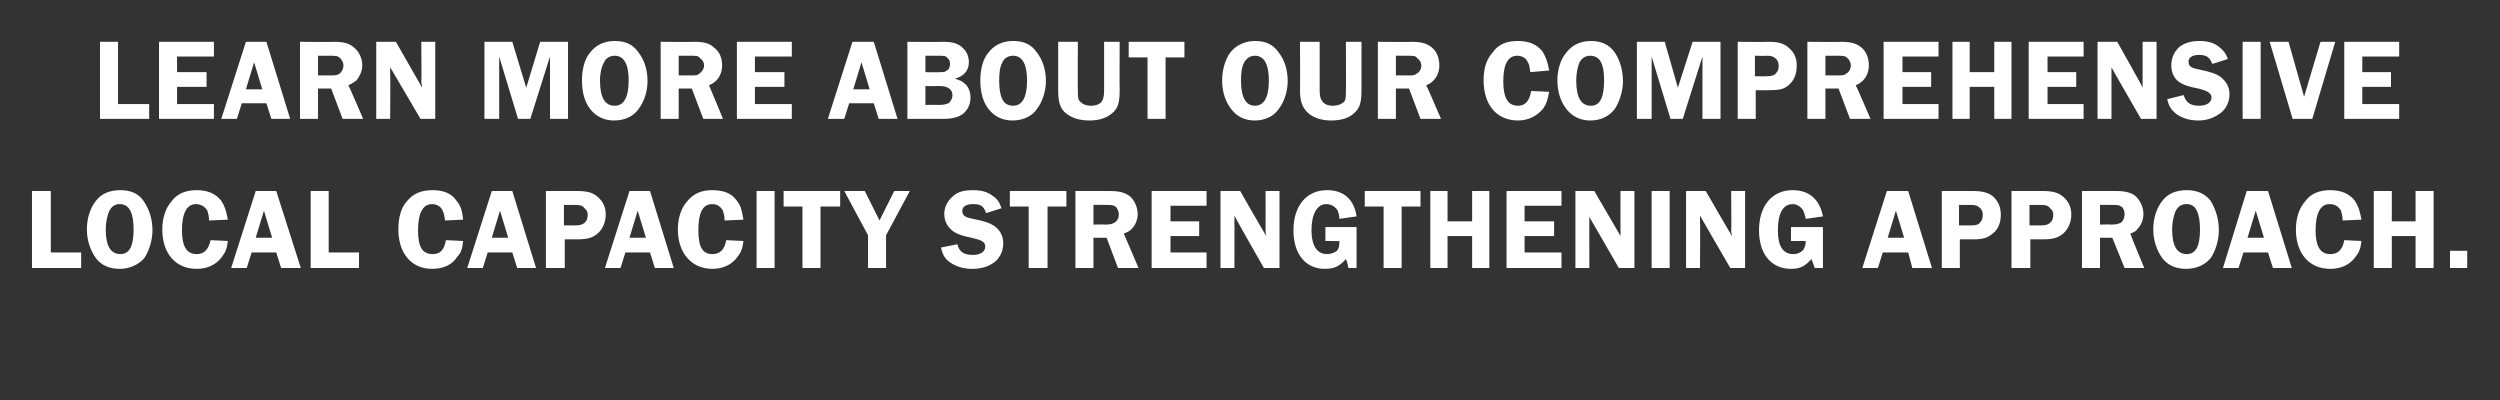 <?xml version="1.0" standalone="no"?><!DOCTYPE svg PUBLIC "-//W3C//DTD SVG 1.1//EN" "http://www.w3.org/Graphics/SVG/1.1/DTD/svg11.dtd"><svg xmlns="http://www.w3.org/2000/svg" xmlns:xlink="http://www.w3.org/1999/xlink" version="1.1" width="305px" height="48.8px" viewBox="0 -5 305 48.8" style="top:-5px"><rect x="0" y="-5" width="305" height="48.8" fill="#333333" stroke="none"/>  <desc> </desc>  <defs/>  <g id="Polygon55552">    <path d="M 9.9 25.8 L 9.9 27.7 L 3.9 27.7 L 3.9 18.3 L 6.2 18.3 L 6.2 25.8 L 9.9 25.8 Z M 17.5 19.5 C 18.2 20.5 18.6 21.7 18.6 23.1 C 18.6 24.3 18.2 25.6 17.6 26.5 C 16.9 27.3 15.8 27.8 14.6 27.8 C 13.4 27.8 12.4 27.4 11.7 26.5 C 11 25.5 10.6 24.3 10.6 23 C 10.6 21.6 11 20.4 11.7 19.5 C 12.4 18.6 13.4 18.2 14.7 18.2 C 15.9 18.2 16.9 18.6 17.5 19.5 Z M 13.3 20.8 C 13.1 21.3 12.9 22.1 12.9 23 C 12.9 25 13.5 26 14.7 26 C 15.8 26 16.3 25 16.3 23 C 16.3 21 15.8 19.9 14.6 19.9 C 14 19.9 13.6 20.2 13.3 20.8 Z M 25.5 21.9 C 25.5 21.3 25.4 21.1 25.3 20.7 C 25 20.2 24.5 19.9 23.9 19.9 C 22.8 19.9 22.2 21 22.2 23.1 C 22.2 25.1 22.8 26 24 26 C 24.9 26 25.4 25.5 25.7 24.3 C 25.7 24.3 27.8 24.4 27.8 24.4 C 27.7 25.3 27.5 25.8 27.1 26.3 C 26.4 27.3 25.3 27.8 24 27.8 C 21.4 27.8 19.8 25.9 19.8 23 C 19.8 21.6 20.2 20.4 20.9 19.6 C 21.6 18.6 22.7 18.2 24 18.2 C 25.3 18.2 26.3 18.6 27 19.5 C 27.4 20.1 27.6 20.7 27.8 21.8 C 27.8 21.8 25.5 21.9 25.5 21.9 Z M 36.7 27.7 L 34.3 27.7 L 33.7 25.8 L 30.7 25.8 L 30.1 27.7 L 28.2 27.7 L 31.2 18.3 L 33.7 18.3 L 36.7 27.7 Z M 33.2 24 L 32.2 20.7 L 31.2 24 L 33.2 24 Z M 43.8 25.8 L 43.8 27.7 L 37.9 27.7 L 37.9 18.3 L 40.1 18.3 L 40.1 25.8 L 43.8 25.8 Z M 54.3 21.9 C 54.2 21.3 54.2 21.1 54 20.7 C 53.8 20.2 53.3 19.9 52.7 19.9 C 51.6 19.9 51 21 51 23.1 C 51 25.1 51.5 26 52.8 26 C 53.7 26 54.2 25.5 54.4 24.3 C 54.4 24.3 56.5 24.4 56.5 24.4 C 56.4 25.3 56.3 25.8 55.8 26.3 C 55.2 27.3 54.1 27.8 52.7 27.8 C 50.2 27.8 48.6 25.9 48.6 23 C 48.6 21.6 48.9 20.4 49.6 19.6 C 50.4 18.6 51.4 18.2 52.8 18.2 C 54.1 18.2 55.1 18.6 55.7 19.5 C 56.2 20.1 56.4 20.7 56.5 21.8 C 56.5 21.8 54.3 21.9 54.3 21.9 Z M 65.4 27.7 L 63.1 27.7 L 62.5 25.8 L 59.5 25.8 L 58.9 27.7 L 57 27.7 L 60 18.3 L 62.5 18.3 L 65.4 27.7 Z M 62 24 L 61 20.7 L 60 24 L 62 24 Z M 68.9 27.7 L 66.6 27.7 L 66.6 18.3 C 66.6 18.3 70.32 18.3 70.3 18.3 C 71.7 18.3 72.3 18.5 72.9 19 C 73.6 19.6 73.9 20.3 73.9 21.2 C 73.9 22.1 73.5 23 72.9 23.5 C 72.3 24 71.7 24.2 70.4 24.2 C 70.4 24.19 68.9 24.2 68.9 24.2 L 68.9 27.7 Z M 70.2 22.5 C 70.8 22.5 71.1 22.4 71.4 22.1 C 71.6 21.9 71.7 21.6 71.7 21.2 C 71.7 20.9 71.6 20.6 71.3 20.4 C 71.1 20.1 70.8 20 70.2 20 C 70.21 20 68.8 20 68.8 20 L 68.8 22.5 C 68.8 22.5 70.21 22.49 70.2 22.5 Z M 82.2 27.7 L 79.9 27.7 L 79.3 25.8 L 76.3 25.8 L 75.7 27.7 L 73.8 27.7 L 76.8 18.3 L 79.3 18.3 L 82.2 27.7 Z M 78.8 24 L 77.8 20.7 L 76.8 24 L 78.8 24 Z M 88.4 21.9 C 88.4 21.3 88.3 21.1 88.2 20.7 C 87.9 20.2 87.5 19.9 86.9 19.9 C 85.7 19.9 85.2 21 85.2 23.1 C 85.2 25.1 85.7 26 86.9 26 C 87.8 26 88.4 25.5 88.6 24.3 C 88.6 24.3 90.7 24.4 90.7 24.4 C 90.6 25.3 90.4 25.8 90 26.3 C 89.3 27.3 88.2 27.8 86.9 27.8 C 84.4 27.8 82.7 25.9 82.7 23 C 82.7 21.6 83.1 20.4 83.8 19.6 C 84.6 18.6 85.6 18.2 86.9 18.2 C 88.3 18.2 89.3 18.6 89.9 19.5 C 90.4 20.1 90.5 20.7 90.7 21.8 C 90.7 21.8 88.4 21.9 88.4 21.9 Z M 94.5 27.7 L 92.3 27.7 L 92.3 18.3 L 94.5 18.3 L 94.5 27.7 Z M 102.5 20.2 L 100.1 20.2 L 100.1 27.7 L 97.9 27.7 L 97.9 20.2 L 95.6 20.2 L 95.6 18.3 L 102.5 18.3 L 102.5 20.2 Z M 108.1 23.7 L 108.1 27.7 L 105.9 27.7 L 105.9 23.7 L 103 18.3 L 105.5 18.3 L 107.3 21.9 L 109.1 18.3 L 111 18.3 L 108.1 23.7 Z M 120.3 21 C 120 20.1 119.6 19.9 118.7 19.9 C 117.9 19.9 117.4 20.2 117.4 20.7 C 117.4 21.3 117.7 21.5 118.7 21.7 C 120.2 22 120.7 22.2 121.2 22.5 C 122 23 122.4 23.8 122.4 24.7 C 122.4 25.7 121.9 26.7 121 27.2 C 120.4 27.6 119.5 27.8 118.6 27.8 C 117.5 27.8 116.6 27.5 115.9 27 C 115.3 26.6 115 26.1 114.8 25.2 C 114.8 25.2 116.8 24.8 116.8 24.8 C 117 25.7 117.6 26.1 118.7 26.1 C 119.6 26.1 120.2 25.7 120.2 25.1 C 120.2 24.5 119.8 24.3 118.5 24 C 117.5 23.8 116.9 23.6 116.4 23.3 C 115.7 22.8 115.2 22.1 115.2 21.1 C 115.2 20.3 115.6 19.5 116.2 19 C 116.8 18.4 117.6 18.2 118.7 18.2 C 119.7 18.2 120.5 18.4 121.1 18.9 C 121.6 19.2 121.9 19.6 122.2 20.4 C 122.2 20.4 120.3 21 120.3 21 Z M 130.1 20.2 L 127.8 20.2 L 127.8 27.7 L 125.5 27.7 L 125.5 20.2 L 123.2 20.2 L 123.2 18.3 L 130.1 18.3 L 130.1 20.2 Z M 133.4 27.7 L 131.2 27.7 L 131.2 18.3 C 131.2 18.3 135.35 18.3 135.3 18.3 C 136.6 18.3 137.2 18.5 137.8 18.9 C 138.4 19.4 138.8 20.3 138.8 21.1 C 138.8 21.8 138.5 22.5 138.1 22.9 C 137.8 23.2 137.6 23.3 137.1 23.5 C 137.14 23.55 138.9 27.7 138.9 27.7 L 136.4 27.7 L 135 24 L 133.4 24 L 133.4 27.7 Z M 133.4 22.4 C 133.4 22.4 134.78 22.37 134.8 22.4 C 135.5 22.4 135.7 22.3 135.9 22.2 C 136.3 22 136.5 21.6 136.5 21.1 C 136.5 20.8 136.3 20.4 136.1 20.2 C 135.8 20 135.6 20 134.7 20 C 134.73 19.98 133.4 20 133.4 20 L 133.4 22.4 Z M 142.8 20.1 L 142.8 22 L 146.3 22 L 146.3 23.8 L 142.8 23.8 L 142.8 25.8 L 147.2 25.8 L 147.2 27.7 L 140.5 27.7 L 140.5 18.3 L 147.2 18.3 L 147.2 20.1 L 142.8 20.1 Z M 156.1 27.7 L 154.2 27.7 C 154.2 27.7 150.56 21.34 150.6 21.3 C 150.6 21.5 150.6 21.6 150.6 21.7 C 150.6 21.9 150.6 22 150.6 22.1 C 150.61 22.07 150.6 27.7 150.6 27.7 L 148.9 27.7 L 148.9 18.3 L 151.3 18.3 C 151.3 18.3 154.46 23.83 154.5 23.8 C 154.4 23.5 154.4 23.4 154.4 23.2 C 154.41 23.21 154.4 18.3 154.4 18.3 L 156.1 18.3 L 156.1 27.7 Z M 165.5 27.7 C 165.5 27.7 164.53 27.68 164.5 27.7 C 164.4 27.2 164.4 27.1 164.2 26.6 C 163.4 27.5 162.8 27.8 161.6 27.8 C 159.3 27.8 157.8 26 157.8 23.1 C 157.8 20.1 159.4 18.2 161.9 18.2 C 163.9 18.2 165.2 19.3 165.5 21.4 C 165.5 21.4 163.4 21.7 163.4 21.7 C 163.4 21.2 163.3 21 163.2 20.7 C 162.9 20.2 162.4 19.9 161.8 19.9 C 160.7 19.9 160 21.1 160 23.1 C 160 25 160.7 26 161.9 26 C 162.4 26 162.9 25.8 163.2 25.5 C 163.4 25.1 163.4 24.9 163.4 24.4 C 163.45 24.42 161.7 24.4 161.7 24.4 L 161.7 22.7 L 165.5 22.7 L 165.5 27.7 Z M 173.3 20.2 L 171 20.2 L 171 27.7 L 168.8 27.7 L 168.8 20.2 L 166.5 20.2 L 166.5 18.3 L 173.3 18.3 L 173.3 20.2 Z M 181.7 27.7 L 179.6 27.7 L 179.6 23.8 L 176.6 23.8 L 176.6 27.7 L 174.5 27.7 L 174.5 18.3 L 176.6 18.3 L 176.6 22 L 179.6 22 L 179.6 18.3 L 181.7 18.3 L 181.7 27.7 Z M 186 20.1 L 186 22 L 189.6 22 L 189.6 23.8 L 186 23.8 L 186 25.8 L 190.5 25.8 L 190.5 27.7 L 183.8 27.7 L 183.8 18.3 L 190.5 18.3 L 190.5 20.1 L 186 20.1 Z M 199.4 27.7 L 197.5 27.7 C 197.5 27.7 193.84 21.34 193.8 21.3 C 193.9 21.5 193.9 21.6 193.9 21.7 C 193.9 21.9 193.9 22 193.9 22.1 C 193.89 22.07 193.9 27.7 193.9 27.7 L 192.2 27.7 L 192.2 18.3 L 194.5 18.3 C 194.5 18.3 197.74 23.83 197.7 23.8 C 197.7 23.5 197.7 23.4 197.7 23.2 C 197.69 23.21 197.7 18.3 197.7 18.3 L 199.4 18.3 L 199.4 27.7 Z M 203.7 27.7 L 201.5 27.7 L 201.5 18.3 L 203.7 18.3 L 203.7 27.7 Z M 212.9 27.7 L 211.1 27.7 C 211.1 27.7 207.4 21.34 207.4 21.3 C 207.4 21.5 207.4 21.6 207.4 21.7 C 207.4 21.9 207.4 22 207.4 22.1 C 207.44 22.07 207.4 27.7 207.4 27.7 L 205.7 27.7 L 205.7 18.3 L 208.1 18.3 C 208.1 18.3 211.29 23.83 211.3 23.8 C 211.3 23.5 211.2 23.4 211.2 23.2 C 211.25 23.21 211.2 18.3 211.2 18.3 L 212.9 18.3 L 212.9 27.7 Z M 222.4 27.7 C 222.4 27.7 221.36 27.68 221.4 27.7 C 221.2 27.2 221.2 27.1 221 26.6 C 220.2 27.5 219.6 27.8 218.5 27.8 C 216.1 27.8 214.6 26 214.6 23.1 C 214.6 20.1 216.2 18.2 218.7 18.2 C 220.7 18.2 222 19.3 222.4 21.4 C 222.4 21.4 220.3 21.7 220.3 21.7 C 220.2 21.2 220.1 21 220 20.7 C 219.7 20.2 219.2 19.9 218.7 19.9 C 217.5 19.9 216.9 21.1 216.9 23.1 C 216.9 25 217.5 26 218.8 26 C 219.3 26 219.7 25.8 220 25.5 C 220.2 25.1 220.3 24.9 220.3 24.4 C 220.28 24.42 218.5 24.4 218.5 24.4 L 218.5 22.7 L 222.4 22.7 L 222.4 27.7 Z M 235.7 27.7 L 233.3 27.7 L 232.8 25.8 L 229.7 25.8 L 229.1 27.7 L 227.2 27.7 L 230.2 18.3 L 232.8 18.3 L 235.7 27.7 Z M 232.3 24 L 231.3 20.7 L 230.3 24 L 232.3 24 Z M 239.1 27.7 L 236.9 27.7 L 236.9 18.3 C 236.9 18.3 240.57 18.3 240.6 18.3 C 241.9 18.3 242.6 18.5 243.2 19 C 243.8 19.6 244.1 20.3 244.1 21.2 C 244.1 22.1 243.8 23 243.1 23.5 C 242.5 24 242 24.2 240.7 24.2 C 240.66 24.19 239.1 24.2 239.1 24.2 L 239.1 27.7 Z M 240.5 22.5 C 241.1 22.5 241.4 22.4 241.6 22.1 C 241.8 21.9 241.9 21.6 241.9 21.2 C 241.9 20.9 241.8 20.6 241.6 20.4 C 241.3 20.1 241 20 240.5 20 C 240.46 20 239 20 239 20 L 239 22.5 C 239 22.5 240.46 22.49 240.5 22.5 Z M 247.7 27.7 L 245.4 27.7 L 245.4 18.3 C 245.4 18.3 249.12 18.3 249.1 18.3 C 250.5 18.3 251.1 18.5 251.7 19 C 252.4 19.6 252.7 20.3 252.7 21.2 C 252.7 22.1 252.3 23 251.7 23.5 C 251.1 24 250.5 24.2 249.2 24.2 C 249.2 24.19 247.7 24.2 247.7 24.2 L 247.7 27.7 Z M 249 22.5 C 249.6 22.5 249.9 22.4 250.2 22.1 C 250.4 21.9 250.5 21.6 250.5 21.2 C 250.5 20.9 250.4 20.6 250.1 20.4 C 249.9 20.1 249.6 20 249 20 C 249 20 247.6 20 247.6 20 L 247.6 22.5 C 247.6 22.5 249 22.49 249 22.5 Z M 256.2 27.7 L 254 27.7 L 254 18.3 C 254 18.3 258.08 18.3 258.1 18.3 C 259.3 18.3 260 18.5 260.5 18.9 C 261.1 19.4 261.5 20.3 261.5 21.1 C 261.5 21.8 261.2 22.5 260.8 22.9 C 260.6 23.2 260.4 23.3 259.9 23.5 C 259.88 23.55 261.6 27.7 261.6 27.7 L 259.2 27.7 L 257.7 24 L 256.2 24 L 256.2 27.7 Z M 256.2 22.4 C 256.2 22.4 257.52 22.37 257.5 22.4 C 258.3 22.4 258.4 22.3 258.7 22.2 C 259 22 259.2 21.6 259.2 21.1 C 259.2 20.8 259.1 20.4 258.8 20.2 C 258.5 20 258.3 20 257.5 20 C 257.46 19.98 256.2 20 256.2 20 L 256.2 22.4 Z M 269.7 19.5 C 270.3 20.5 270.7 21.7 270.7 23.1 C 270.7 24.3 270.3 25.6 269.7 26.5 C 269 27.3 268 27.8 266.7 27.8 C 265.5 27.8 264.5 27.4 263.8 26.5 C 263.1 25.5 262.7 24.3 262.7 23 C 262.7 21.6 263.1 20.4 263.8 19.5 C 264.5 18.6 265.5 18.2 266.8 18.2 C 268 18.2 269 18.6 269.7 19.5 Z M 265.4 20.8 C 265.2 21.3 265 22.1 265 23 C 265 25 265.6 26 266.8 26 C 267.9 26 268.4 25 268.4 23 C 268.4 21 267.9 19.9 266.8 19.9 C 266.1 19.9 265.7 20.2 265.4 20.8 Z M 279.6 27.7 L 277.3 27.7 L 276.7 25.8 L 273.7 25.8 L 273.1 27.7 L 271.2 27.7 L 274.1 18.3 L 276.7 18.3 L 279.6 27.7 Z M 276.2 24 L 275.2 20.7 L 274.2 24 L 276.2 24 Z M 285.8 21.9 C 285.8 21.3 285.7 21.1 285.6 20.7 C 285.3 20.2 284.9 19.9 284.2 19.9 C 283.1 19.9 282.5 21 282.5 23.1 C 282.5 25.1 283.1 26 284.3 26 C 285.2 26 285.8 25.5 286 24.3 C 286 24.3 288.1 24.4 288.1 24.4 C 288 25.3 287.8 25.8 287.4 26.3 C 286.7 27.3 285.6 27.8 284.3 27.8 C 281.7 27.8 280.1 25.9 280.1 23 C 280.1 21.6 280.5 20.4 281.2 19.6 C 281.9 18.6 283 18.2 284.3 18.2 C 285.6 18.2 286.6 18.6 287.3 19.5 C 287.7 20.1 287.9 20.7 288.1 21.8 C 288.1 21.8 285.8 21.9 285.8 21.9 Z M 296.9 27.7 L 294.7 27.7 L 294.7 23.8 L 291.8 23.8 L 291.8 27.7 L 289.6 27.7 L 289.6 18.3 L 291.8 18.3 L 291.8 22 L 294.7 22 L 294.7 18.3 L 296.9 18.3 L 296.9 27.7 Z M 298.9 27.7 L 298.9 25.6 L 301 25.6 L 301 27.7 L 298.9 27.7 Z " stroke="none" fill="#fff"/>    <a xlink:href="https://lwr.sharepoint.com/:b:/r/sites/ExternalRelations2/Shared%20Documents/ERE%20Institutional%20Donor%20Marketing/IDM%20Drafts/InUnison/Local%20cap%20strengthening/Local%20Capacity%20Strengthening%20Technical%20Approach.pdf?csf=1&amp;web=1&amp;e=OKb963" xlink:show="new" xlink:title="Learn more about our comprehensive local capacity strengthening approach.">      <rect style="fill:transparent;" x="3" y="17" width="298" height="11"/>    </a>  </g>  <g id="Polygon55554">    <path d="M 18.2 7.7 L 18.2 9.5 L 12.2 9.5 L 12.2 0.1 L 14.4 0.1 L 14.4 7.7 L 18.2 7.7 Z M 21.6 1.9 L 21.6 3.8 L 25.2 3.8 L 25.2 5.6 L 21.6 5.6 L 21.6 7.7 L 26.1 7.7 L 26.1 9.5 L 19.4 9.5 L 19.4 0.1 L 26.1 0.1 L 26.1 1.9 L 21.6 1.9 Z M 35.4 9.5 L 33.1 9.5 L 32.5 7.6 L 29.5 7.6 L 28.9 9.5 L 27 9.5 L 30 0.1 L 32.5 0.1 L 35.4 9.5 Z M 32 5.9 L 31 2.6 L 30 5.9 L 32 5.9 Z M 38.8 9.5 L 36.6 9.5 L 36.6 0.1 C 36.6 0.1 40.75 0.14 40.7 0.1 C 42 0.1 42.6 0.3 43.2 0.8 C 43.8 1.3 44.2 2.1 44.2 3 C 44.2 3.6 43.9 4.3 43.5 4.8 C 43.2 5 43 5.2 42.5 5.4 C 42.54 5.38 44.3 9.5 44.3 9.5 L 41.8 9.5 L 40.4 5.8 L 38.8 5.8 L 38.8 9.5 Z M 38.8 4.2 C 38.8 4.2 40.18 4.2 40.2 4.2 C 40.9 4.2 41.1 4.2 41.4 4 C 41.7 3.8 41.9 3.4 41.9 3 C 41.9 2.6 41.7 2.3 41.5 2.1 C 41.2 1.8 41 1.8 40.1 1.8 C 40.13 1.81 38.8 1.8 38.8 1.8 L 38.8 4.2 Z M 53.1 9.5 L 51.3 9.5 C 51.3 9.5 47.59 3.18 47.6 3.2 C 47.6 3.3 47.6 3.5 47.6 3.5 C 47.6 3.7 47.6 3.8 47.6 3.9 C 47.64 3.91 47.6 9.5 47.6 9.5 L 45.9 9.5 L 45.9 0.1 L 48.3 0.1 C 48.3 0.1 51.49 5.66 51.5 5.7 C 51.5 5.4 51.4 5.2 51.4 5 C 51.44 5.04 51.4 0.1 51.4 0.1 L 53.1 0.1 L 53.1 9.5 Z M 60.9 1.9 L 60.9 9.5 L 59.1 9.5 L 59.1 0.1 L 62.5 0.1 L 64.2 5.7 L 65.9 0.1 L 69.3 0.1 L 69.3 9.5 L 67.1 9.5 L 67.1 1.9 L 64.7 9.5 L 63.2 9.5 L 60.9 1.9 Z M 77.9 1.4 C 78.6 2.3 79 3.5 79 4.9 C 79 6.1 78.6 7.4 77.9 8.3 C 77.3 9.2 76.2 9.7 74.9 9.7 C 73.7 9.7 72.7 9.2 72 8.3 C 71.3 7.4 71 6.2 71 4.8 C 71 3.5 71.3 2.2 72 1.4 C 72.7 0.5 73.7 0 75 0 C 76.3 0 77.2 0.4 77.9 1.4 Z M 73.7 2.6 C 73.4 3.1 73.2 3.9 73.2 4.8 C 73.2 6.9 73.8 7.9 75 7.9 C 76.1 7.9 76.7 6.9 76.7 4.8 C 76.7 2.8 76.1 1.8 75 1.8 C 74.4 1.8 73.9 2.1 73.7 2.6 Z M 82.8 9.5 L 80.6 9.5 L 80.6 0.1 C 80.6 0.1 84.72 0.14 84.7 0.1 C 85.9 0.1 86.6 0.3 87.1 0.8 C 87.8 1.3 88.1 2.1 88.1 3 C 88.1 3.6 87.9 4.3 87.4 4.8 C 87.2 5 87 5.2 86.5 5.4 C 86.51 5.38 88.2 9.5 88.2 9.5 L 85.8 9.5 L 84.4 5.8 L 82.8 5.8 L 82.8 9.5 Z M 82.8 4.2 C 82.8 4.2 84.15 4.2 84.2 4.2 C 84.9 4.2 85.1 4.2 85.3 4 C 85.6 3.8 85.9 3.4 85.9 3 C 85.9 2.6 85.7 2.3 85.4 2.1 C 85.2 1.8 85 1.8 84.1 1.8 C 84.1 1.81 82.8 1.8 82.8 1.8 L 82.8 4.2 Z M 92.1 1.9 L 92.1 3.8 L 95.7 3.8 L 95.7 5.6 L 92.1 5.6 L 92.1 7.7 L 96.6 7.7 L 96.6 9.5 L 89.9 9.5 L 89.9 0.1 L 96.6 0.1 L 96.6 1.9 L 92.1 1.9 Z M 109.5 9.5 L 107.2 9.5 L 106.6 7.6 L 103.6 7.6 L 103 9.5 L 101 9.5 L 104 0.1 L 106.6 0.1 L 109.5 9.5 Z M 106.1 5.9 L 105.1 2.6 L 104.1 5.9 L 106.1 5.9 Z M 115.1 0.1 C 116.2 0.1 116.8 0.3 117.3 0.7 C 117.9 1.2 118.2 1.8 118.2 2.6 C 118.2 3.6 117.6 4.3 116.5 4.6 C 117.1 4.8 117.4 4.9 117.7 5.2 C 118.2 5.6 118.4 6.3 118.4 6.9 C 118.4 7.7 118.1 8.3 117.6 8.8 C 117 9.3 116.2 9.5 115.1 9.5 C 115.07 9.51 110.7 9.5 110.7 9.5 L 110.7 0.1 C 110.7 0.1 115.07 0.14 115.1 0.1 Z M 112.9 3.8 C 112.9 3.8 114.55 3.85 114.6 3.8 C 115.1 3.8 115.3 3.8 115.5 3.6 C 115.8 3.5 115.9 3.1 115.9 2.8 C 115.9 2.5 115.8 2.2 115.6 2.1 C 115.4 1.8 115.2 1.8 114.4 1.8 C 114.4 1.8 112.9 1.8 112.9 1.8 L 112.9 3.8 Z M 112.9 7.8 C 112.9 7.8 114.58 7.78 114.6 7.8 C 115.2 7.8 115.4 7.7 115.7 7.6 C 116 7.4 116.2 7 116.2 6.6 C 116.2 5.9 115.6 5.5 114.7 5.5 C 114.68 5.52 112.9 5.5 112.9 5.5 L 112.9 7.8 Z M 126.5 1.4 C 127.2 2.3 127.6 3.5 127.6 4.9 C 127.6 6.1 127.2 7.4 126.5 8.3 C 125.9 9.2 124.8 9.7 123.5 9.7 C 122.3 9.7 121.3 9.2 120.6 8.3 C 119.9 7.4 119.6 6.2 119.6 4.8 C 119.6 3.5 119.9 2.2 120.6 1.4 C 121.3 0.5 122.3 0 123.6 0 C 124.9 0 125.8 0.4 126.5 1.4 Z M 122.3 2.6 C 122 3.1 121.9 3.9 121.9 4.8 C 121.9 6.9 122.4 7.9 123.6 7.9 C 124.7 7.9 125.3 6.9 125.3 4.8 C 125.3 2.8 124.7 1.8 123.6 1.8 C 123 1.8 122.5 2.1 122.3 2.6 Z M 136.6 6 C 136.6 7.5 136.4 8.2 135.7 8.8 C 135 9.4 134.1 9.7 132.9 9.7 C 131.5 9.7 130.6 9.3 129.9 8.7 C 129.3 8.1 129.1 7.4 129.1 6 C 129.1 5.99 129.1 0.1 129.1 0.1 L 131.5 0.1 C 131.5 0.1 131.47 5.99 131.5 6 C 131.5 6.7 131.5 7.1 131.7 7.3 C 132 7.7 132.5 7.9 133.1 7.9 C 133.7 7.9 134.2 7.7 134.4 7.4 C 134.6 7.1 134.7 6.8 134.7 6 C 134.7 5.99 134.7 0.1 134.7 0.1 L 136.6 0.1 C 136.6 0.1 136.57 5.99 136.6 6 Z M 144.5 2 L 142.2 2 L 142.2 9.5 L 140 9.5 L 140 2 L 137.7 2 L 137.7 0.1 L 144.5 0.1 L 144.5 2 Z M 156 1.4 C 156.7 2.3 157.1 3.5 157.1 4.9 C 157.1 6.1 156.7 7.4 156 8.3 C 155.4 9.2 154.3 9.7 153.1 9.7 C 151.8 9.7 150.9 9.2 150.2 8.3 C 149.5 7.4 149.1 6.2 149.1 4.8 C 149.1 3.5 149.5 2.2 150.1 1.4 C 150.8 0.5 151.9 0 153.1 0 C 154.4 0 155.3 0.4 156 1.4 Z M 151.8 2.6 C 151.5 3.1 151.4 3.9 151.4 4.8 C 151.4 6.9 152 7.9 153.1 7.9 C 154.2 7.9 154.8 6.9 154.8 4.8 C 154.8 2.8 154.2 1.8 153.1 1.8 C 152.5 1.8 152.1 2.1 151.8 2.6 Z M 166.1 6 C 166.1 7.5 165.9 8.2 165.2 8.8 C 164.6 9.4 163.6 9.7 162.4 9.7 C 161.1 9.7 160.1 9.3 159.5 8.7 C 158.9 8.1 158.6 7.4 158.6 6 C 158.63 5.99 158.6 0.1 158.6 0.1 L 161 0.1 C 161 0.1 161 5.99 161 6 C 161 6.7 161.1 7.1 161.3 7.3 C 161.5 7.7 162 7.9 162.6 7.9 C 163.2 7.9 163.7 7.7 164 7.4 C 164.2 7.1 164.2 6.8 164.2 6 C 164.23 5.99 164.2 0.1 164.2 0.1 L 166.1 0.1 C 166.1 0.1 166.1 5.99 166.1 6 Z M 170.3 9.5 L 168.1 9.5 L 168.1 0.1 C 168.1 0.1 172.23 0.14 172.2 0.1 C 173.4 0.1 174.1 0.3 174.7 0.8 C 175.3 1.3 175.6 2.1 175.6 3 C 175.6 3.6 175.4 4.3 174.9 4.8 C 174.7 5 174.5 5.2 174 5.4 C 174.03 5.38 175.8 9.5 175.8 9.5 L 173.3 9.5 L 171.9 5.8 L 170.3 5.8 L 170.3 9.5 Z M 170.3 4.2 C 170.3 4.2 171.67 4.2 171.7 4.2 C 172.4 4.2 172.6 4.2 172.8 4 C 173.2 3.8 173.4 3.4 173.4 3 C 173.4 2.6 173.2 2.3 172.9 2.1 C 172.7 1.8 172.5 1.8 171.6 1.8 C 171.61 1.81 170.3 1.8 170.3 1.8 L 170.3 4.2 Z M 186.7 3.8 C 186.6 3.2 186.6 2.9 186.4 2.6 C 186.2 2.1 185.7 1.8 185.1 1.8 C 184 1.8 183.4 2.8 183.4 4.9 C 183.4 7 184 7.9 185.2 7.9 C 186.1 7.9 186.6 7.3 186.8 6.1 C 186.8 6.1 189 6.2 189 6.2 C 188.8 7.2 188.7 7.6 188.3 8.2 C 187.6 9.1 186.5 9.7 185.2 9.7 C 182.6 9.7 181 7.8 181 4.8 C 181 3.4 181.3 2.3 182.1 1.4 C 182.8 0.4 183.8 0 185.2 0 C 186.5 0 187.5 0.4 188.2 1.3 C 188.6 2 188.8 2.5 189 3.6 C 189 3.6 186.7 3.8 186.7 3.8 Z M 197 1.4 C 197.6 2.3 198 3.5 198 4.9 C 198 6.1 197.6 7.4 197 8.3 C 196.3 9.2 195.3 9.7 194 9.7 C 192.8 9.7 191.8 9.2 191.1 8.3 C 190.4 7.4 190 6.2 190 4.8 C 190 3.5 190.4 2.2 191.1 1.4 C 191.8 0.5 192.8 0 194.1 0 C 195.3 0 196.3 0.4 197 1.4 Z M 192.7 2.6 C 192.5 3.1 192.3 3.9 192.3 4.8 C 192.3 6.9 192.9 7.9 194.1 7.9 C 195.2 7.9 195.7 6.9 195.7 4.8 C 195.7 2.8 195.2 1.8 194 1.8 C 193.4 1.8 193 2.1 192.7 2.6 Z M 201.5 1.9 L 201.5 9.5 L 199.7 9.5 L 199.7 0.1 L 203.1 0.1 L 204.7 5.7 L 206.5 0.1 L 209.9 0.1 L 209.9 9.5 L 207.7 9.5 L 207.7 1.9 L 205.3 9.5 L 203.8 9.5 L 201.5 1.9 Z M 214.2 9.5 L 212 9.5 L 212 0.1 C 212 0.1 215.67 0.14 215.7 0.1 C 217 0.1 217.7 0.3 218.3 0.9 C 218.9 1.4 219.2 2.1 219.2 3 C 219.2 4 218.9 4.8 218.2 5.4 C 217.6 5.9 217.1 6 215.8 6 C 215.75 6.03 214.2 6 214.2 6 L 214.2 9.5 Z M 215.6 4.3 C 216.1 4.3 216.5 4.2 216.7 3.9 C 216.9 3.7 217 3.4 217 3.1 C 217 2.7 216.9 2.4 216.7 2.2 C 216.4 1.9 216.1 1.8 215.6 1.8 C 215.56 1.84 214.1 1.8 214.1 1.8 L 214.1 4.3 C 214.1 4.3 215.56 4.33 215.6 4.3 Z M 222.7 9.5 L 220.5 9.5 L 220.5 0.1 C 220.5 0.1 224.63 0.14 224.6 0.1 C 225.8 0.1 226.5 0.3 227.1 0.8 C 227.7 1.3 228 2.1 228 3 C 228 3.6 227.8 4.3 227.3 4.8 C 227.1 5 226.9 5.2 226.4 5.4 C 226.43 5.38 228.2 9.5 228.2 9.5 L 225.7 9.5 L 224.3 5.8 L 222.7 5.8 L 222.7 9.5 Z M 222.7 4.2 C 222.7 4.2 224.07 4.2 224.1 4.2 C 224.8 4.2 225 4.2 225.2 4 C 225.6 3.8 225.8 3.4 225.8 3 C 225.8 2.6 225.6 2.3 225.4 2.1 C 225.1 1.8 224.9 1.8 224 1.8 C 224.02 1.81 222.7 1.8 222.7 1.8 L 222.7 4.2 Z M 232.1 1.9 L 232.1 3.8 L 235.6 3.8 L 235.6 5.6 L 232.1 5.6 L 232.1 7.7 L 236.5 7.7 L 236.5 9.5 L 229.8 9.5 L 229.8 0.1 L 236.5 0.1 L 236.5 1.9 L 232.1 1.9 Z M 245.4 9.5 L 243.3 9.5 L 243.3 5.6 L 240.3 5.6 L 240.3 9.5 L 238.2 9.5 L 238.2 0.1 L 240.3 0.1 L 240.3 3.8 L 243.3 3.8 L 243.3 0.1 L 245.4 0.1 L 245.4 9.5 Z M 249.8 1.9 L 249.8 3.8 L 253.3 3.8 L 253.3 5.6 L 249.8 5.6 L 249.8 7.7 L 254.2 7.7 L 254.2 9.5 L 247.5 9.5 L 247.5 0.1 L 254.2 0.1 L 254.2 1.9 L 249.8 1.9 Z M 263.1 9.5 L 261.2 9.5 C 261.2 9.5 257.55 3.18 257.6 3.2 C 257.6 3.3 257.6 3.5 257.6 3.5 C 257.6 3.7 257.6 3.8 257.6 3.9 C 257.6 3.91 257.6 9.5 257.6 9.5 L 255.9 9.5 L 255.9 0.1 L 258.3 0.1 C 258.3 0.1 261.45 5.66 261.4 5.7 C 261.4 5.4 261.4 5.2 261.4 5 C 261.4 5.04 261.4 0.1 261.4 0.1 L 263.1 0.1 L 263.1 9.5 Z M 269.9 2.8 C 269.6 2 269.2 1.7 268.3 1.7 C 267.5 1.7 267 2 267 2.5 C 267 3.1 267.3 3.3 268.4 3.5 C 269.8 3.8 270.3 4 270.8 4.3 C 271.6 4.9 272 5.6 272 6.5 C 272 7.5 271.5 8.5 270.6 9 C 270 9.4 269.2 9.7 268.2 9.7 C 267.1 9.7 266.2 9.4 265.5 8.9 C 264.9 8.4 264.6 8 264.4 7.1 C 264.4 7.1 266.4 6.6 266.4 6.6 C 266.7 7.5 267.2 7.9 268.3 7.9 C 269.2 7.9 269.8 7.5 269.8 6.9 C 269.8 6.4 269.4 6.1 268.2 5.8 C 267.1 5.6 266.5 5.4 266 5.1 C 265.3 4.7 264.9 3.9 264.9 3 C 264.9 2.1 265.2 1.4 265.8 0.8 C 266.4 0.3 267.2 0 268.3 0 C 269.3 0 270.1 0.2 270.7 0.7 C 271.2 1.1 271.5 1.4 271.8 2.2 C 271.8 2.2 269.9 2.8 269.9 2.8 Z M 275.8 9.5 L 273.6 9.5 L 273.6 0.1 L 275.8 0.1 L 275.8 9.5 Z M 282.1 9.5 L 279.7 9.5 L 276.9 0.1 L 279.2 0.1 L 281.1 6.8 L 283.1 0.1 L 284.9 0.1 L 282.1 9.5 Z M 288.2 1.9 L 288.2 3.8 L 291.7 3.8 L 291.7 5.6 L 288.2 5.6 L 288.2 7.7 L 292.7 7.7 L 292.7 9.5 L 286 9.5 L 286 0.1 L 292.7 0.1 L 292.7 1.9 L 288.2 1.9 Z " stroke="none" fill="#fff"/>    <a xlink:href="https://lwr.sharepoint.com/:b:/r/sites/ExternalRelations2/Shared%20Documents/ERE%20Institutional%20Donor%20Marketing/IDM%20Drafts/InUnison/Local%20cap%20strengthening/Local%20Capacity%20Strengthening%20Technical%20Approach.pdf?csf=1&amp;web=1&amp;e=OKb963" xlink:show="new" xlink:title="Learn more about our comprehensive local capacity strengthening approach.">      <rect style="fill:transparent;" x="11" y="-1" width="281" height="11"/>    </a>  </g></svg>